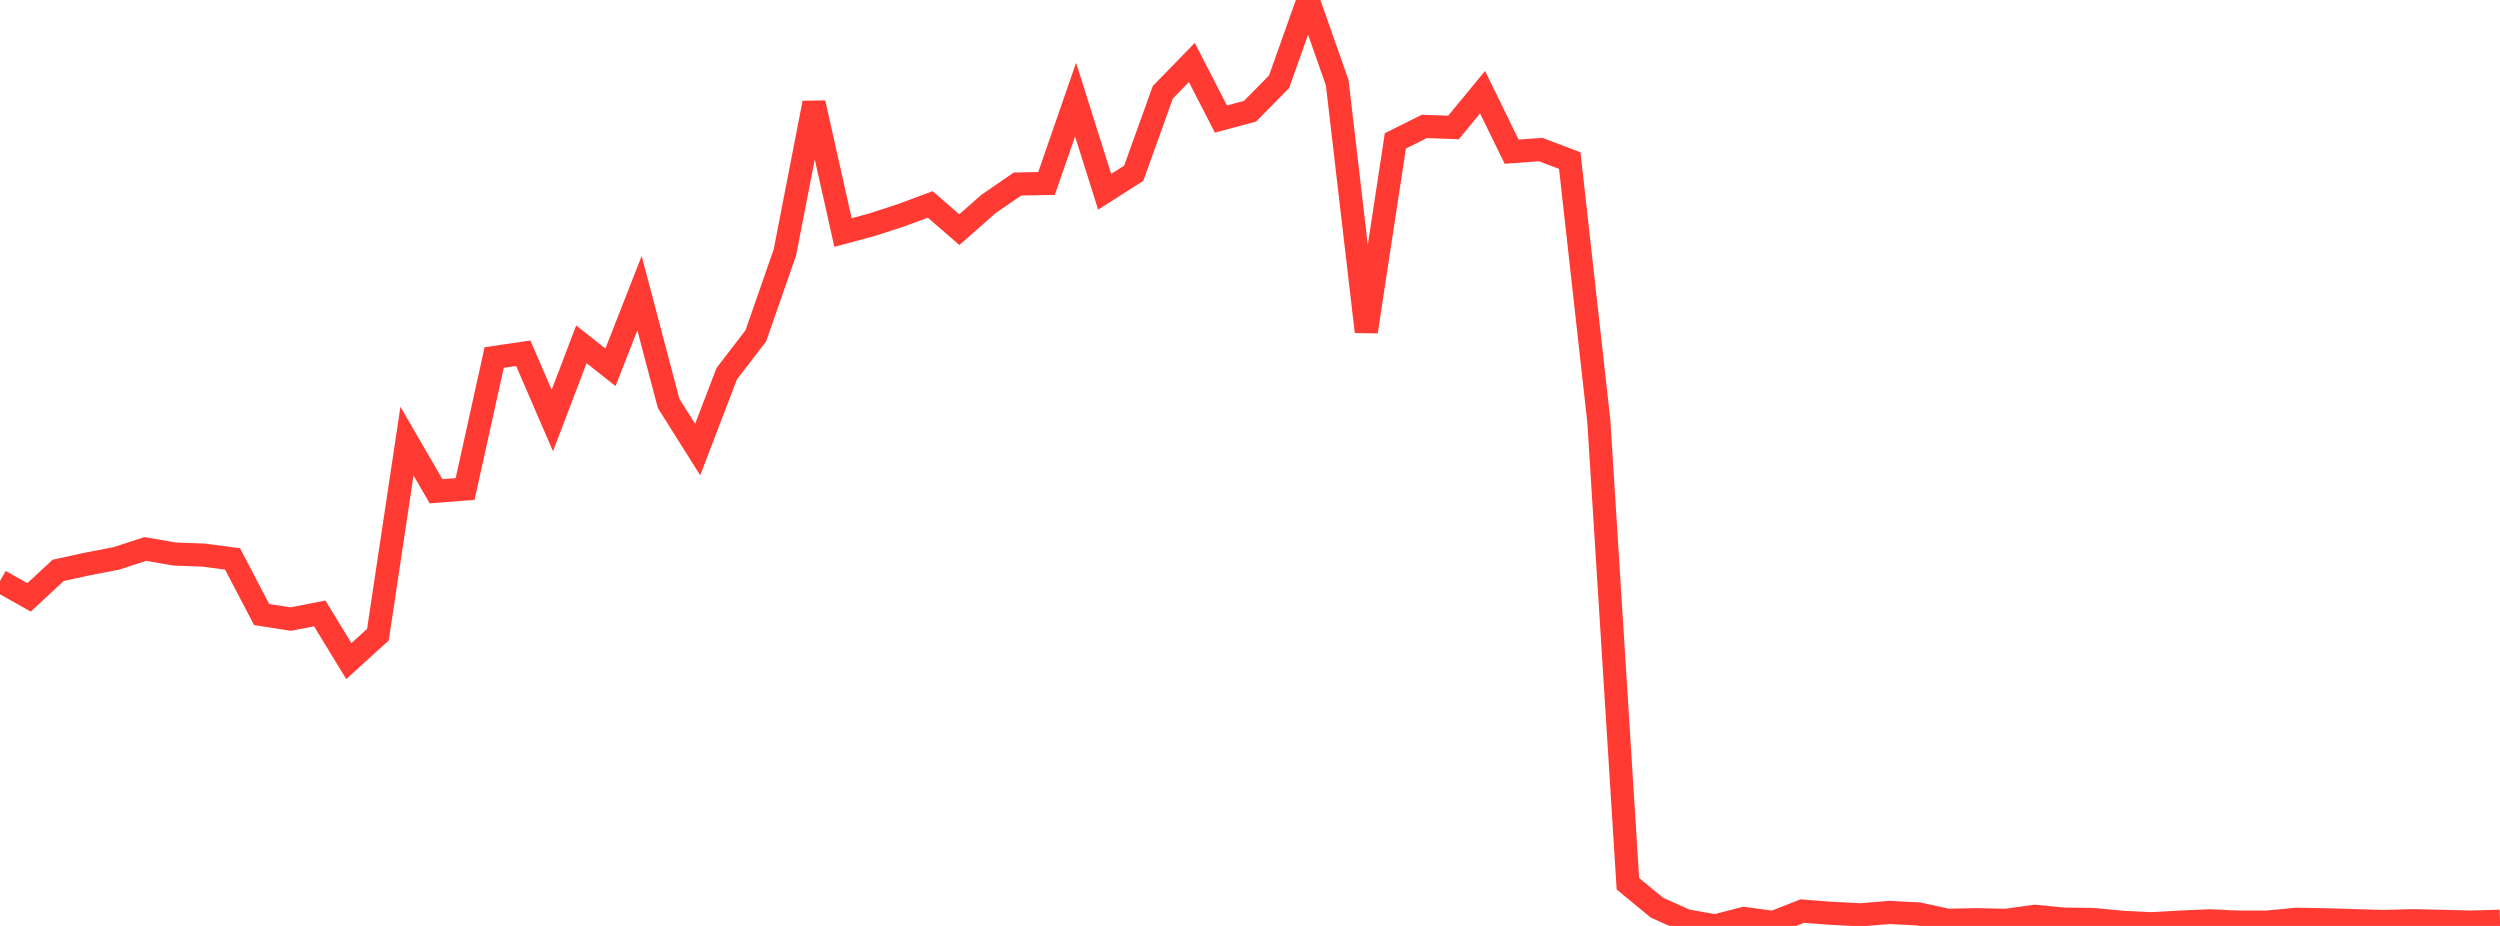 <?xml version="1.0" standalone="no"?>
<!DOCTYPE svg PUBLIC "-//W3C//DTD SVG 1.1//EN" "http://www.w3.org/Graphics/SVG/1.1/DTD/svg11.dtd">

<svg width="135" height="50" viewBox="0 0 135 50" preserveAspectRatio="none" 
  xmlns="http://www.w3.org/2000/svg"
  xmlns:xlink="http://www.w3.org/1999/xlink">


<polyline points="0.0, 31.376 1.57, 32.258 3.14, 30.8 4.709, 30.457 6.279, 30.154 7.849, 29.644 9.419, 29.917 10.988, 29.975 12.558, 30.182 14.128, 33.186 15.698, 33.43 17.267, 33.126 18.837, 35.699 20.407, 34.273 21.977, 23.821 23.547, 26.528 25.116, 26.406 26.686, 19.305 28.256, 19.075 29.826, 22.709 31.395, 18.593 32.965, 19.835 34.535, 15.831 36.105, 21.784 37.674, 24.275 39.244, 20.178 40.814, 18.136 42.384, 13.631 43.953, 5.558 45.523, 12.558 47.093, 12.133 48.663, 11.622 50.233, 11.039 51.802, 12.402 53.372, 11.019 54.942, 9.937 56.512, 9.908 58.081, 5.38 59.651, 10.354 61.221, 9.355 62.791, 4.986 64.36, 3.374 65.93, 6.428 67.5, 6.008 69.07, 4.414 70.64, 0.0 72.209, 4.462 73.779, 17.91 75.349, 7.607 76.919, 6.825 78.488, 6.884 80.058, 4.978 81.628, 8.19 83.198, 8.077 84.767, 8.673 86.337, 22.745 87.907, 47.724 89.477, 49.015 91.047, 49.719 92.616, 50.0 94.186, 49.596 95.756, 49.814 97.326, 49.198 98.895, 49.319 100.465, 49.4 102.035, 49.273 103.605, 49.353 105.174, 49.694 106.744, 49.664 108.314, 49.699 109.884, 49.481 111.453, 49.632 113.023, 49.653 114.593, 49.803 116.163, 49.883 117.733, 49.794 119.302, 49.725 120.872, 49.795 122.442, 49.792 124.012, 49.641 125.581, 49.669 127.151, 49.716 128.721, 49.759 130.291, 49.719 131.86, 49.753 133.43, 49.793 135.0, 49.748" fill="none" stroke="#ff3a33" stroke-width="1.25"/>

</svg>